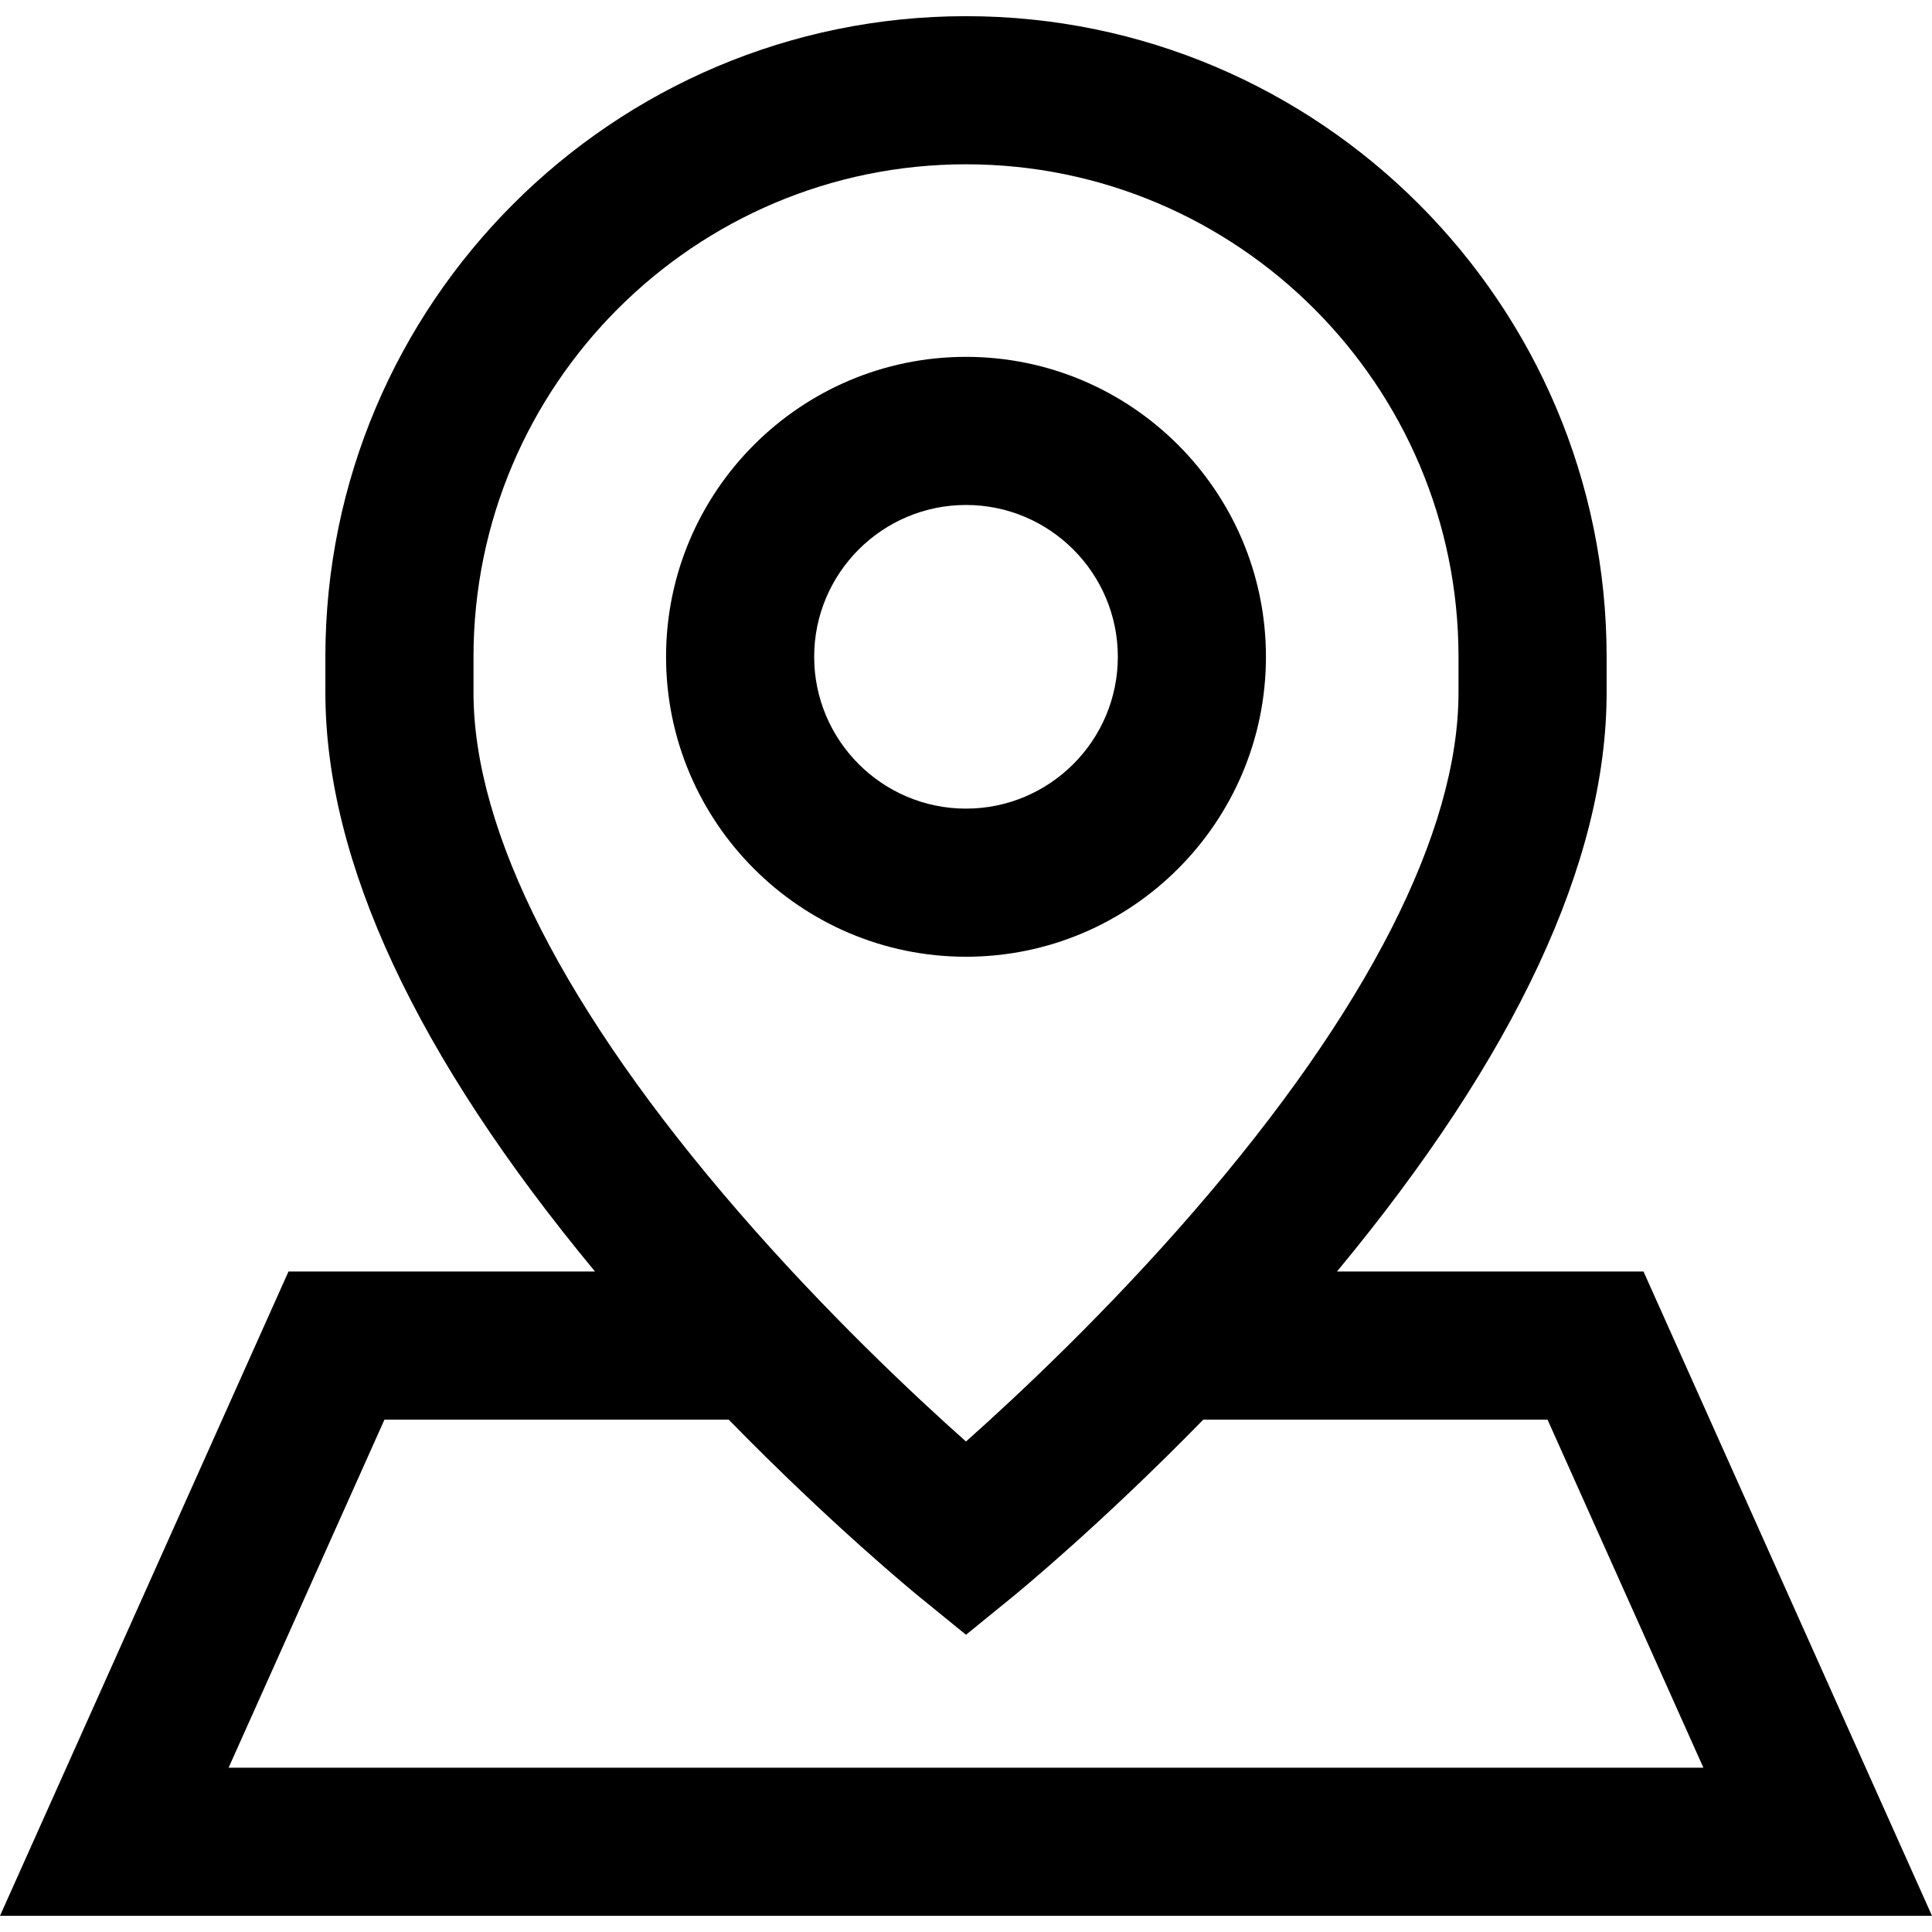 <?xml version="1.0" encoding="iso-8859-1"?>
<!-- Generator: Adobe Illustrator 19.0.0, SVG Export Plug-In . SVG Version: 6.00 Build 0)  -->
<svg version="1.1" id="Capa_1" xmlns="http://www.w3.org/2000/svg" xmlns:xlink="http://www.w3.org/1999/xlink" x="0px" y="0px"
	 viewBox="0 0 512 512" style="enable-background:new 0 0 512 512;" xml:space="preserve">
<g>
	<g>
		<g>
			<path d="M256,253.547c43.83,0,79.488-35.659,79.488-79.488S299.83,94.57,256,94.57s-79.488,35.659-79.488,79.488
				S212.17,253.547,256,253.547z M256,133.823c22.185,0,40.235,18.05,40.235,40.235s-18.05,40.235-40.235,40.235
				s-40.235-18.05-40.235-40.235S233.815,133.823,256,133.823z"/>
			<path d="M435.544,336.96h-81.23c47.418-57.196,71.458-108.77,71.458-153.424v-9.469C425.772,80.451,349.613,4.287,256,4.287
				S86.228,80.45,86.228,174.068v9.469c0,44.654,24.04,96.227,71.458,153.424h-81.23L0,507.713h512L435.544,336.96z
				 M125.483,183.537v-9.469h-0.001c0-71.973,58.551-130.528,130.518-130.528s130.518,58.555,130.518,130.528v9.469
				c0,36.873-24.171,84.32-69.9,137.211c-23.255,26.898-46.783,48.948-60.622,61.268c-13.743-12.227-37.043-34.061-60.234-60.828
				C149.785,268.119,125.483,220.52,125.483,183.537z M101.888,376.214h91.225c27.26,27.921,49.292,45.947,50.496,46.928
				L256,433.228l12.39-10.086c1.205-0.981,23.236-19.008,50.496-46.928h91.225l41.305,92.246H60.584L101.888,376.214z"/>
		</g>
	</g>
</g>
<g>
</g>
<g>
</g>
<g>
</g>
<g>
</g>
<g>
</g>
<g>
</g>
<g>
</g>
<g>
</g>
<g>
</g>
<g>
</g>
<g>
</g>
<g>
</g>
<g>
</g>
<g>
</g>
<g>
</g>
</svg>
